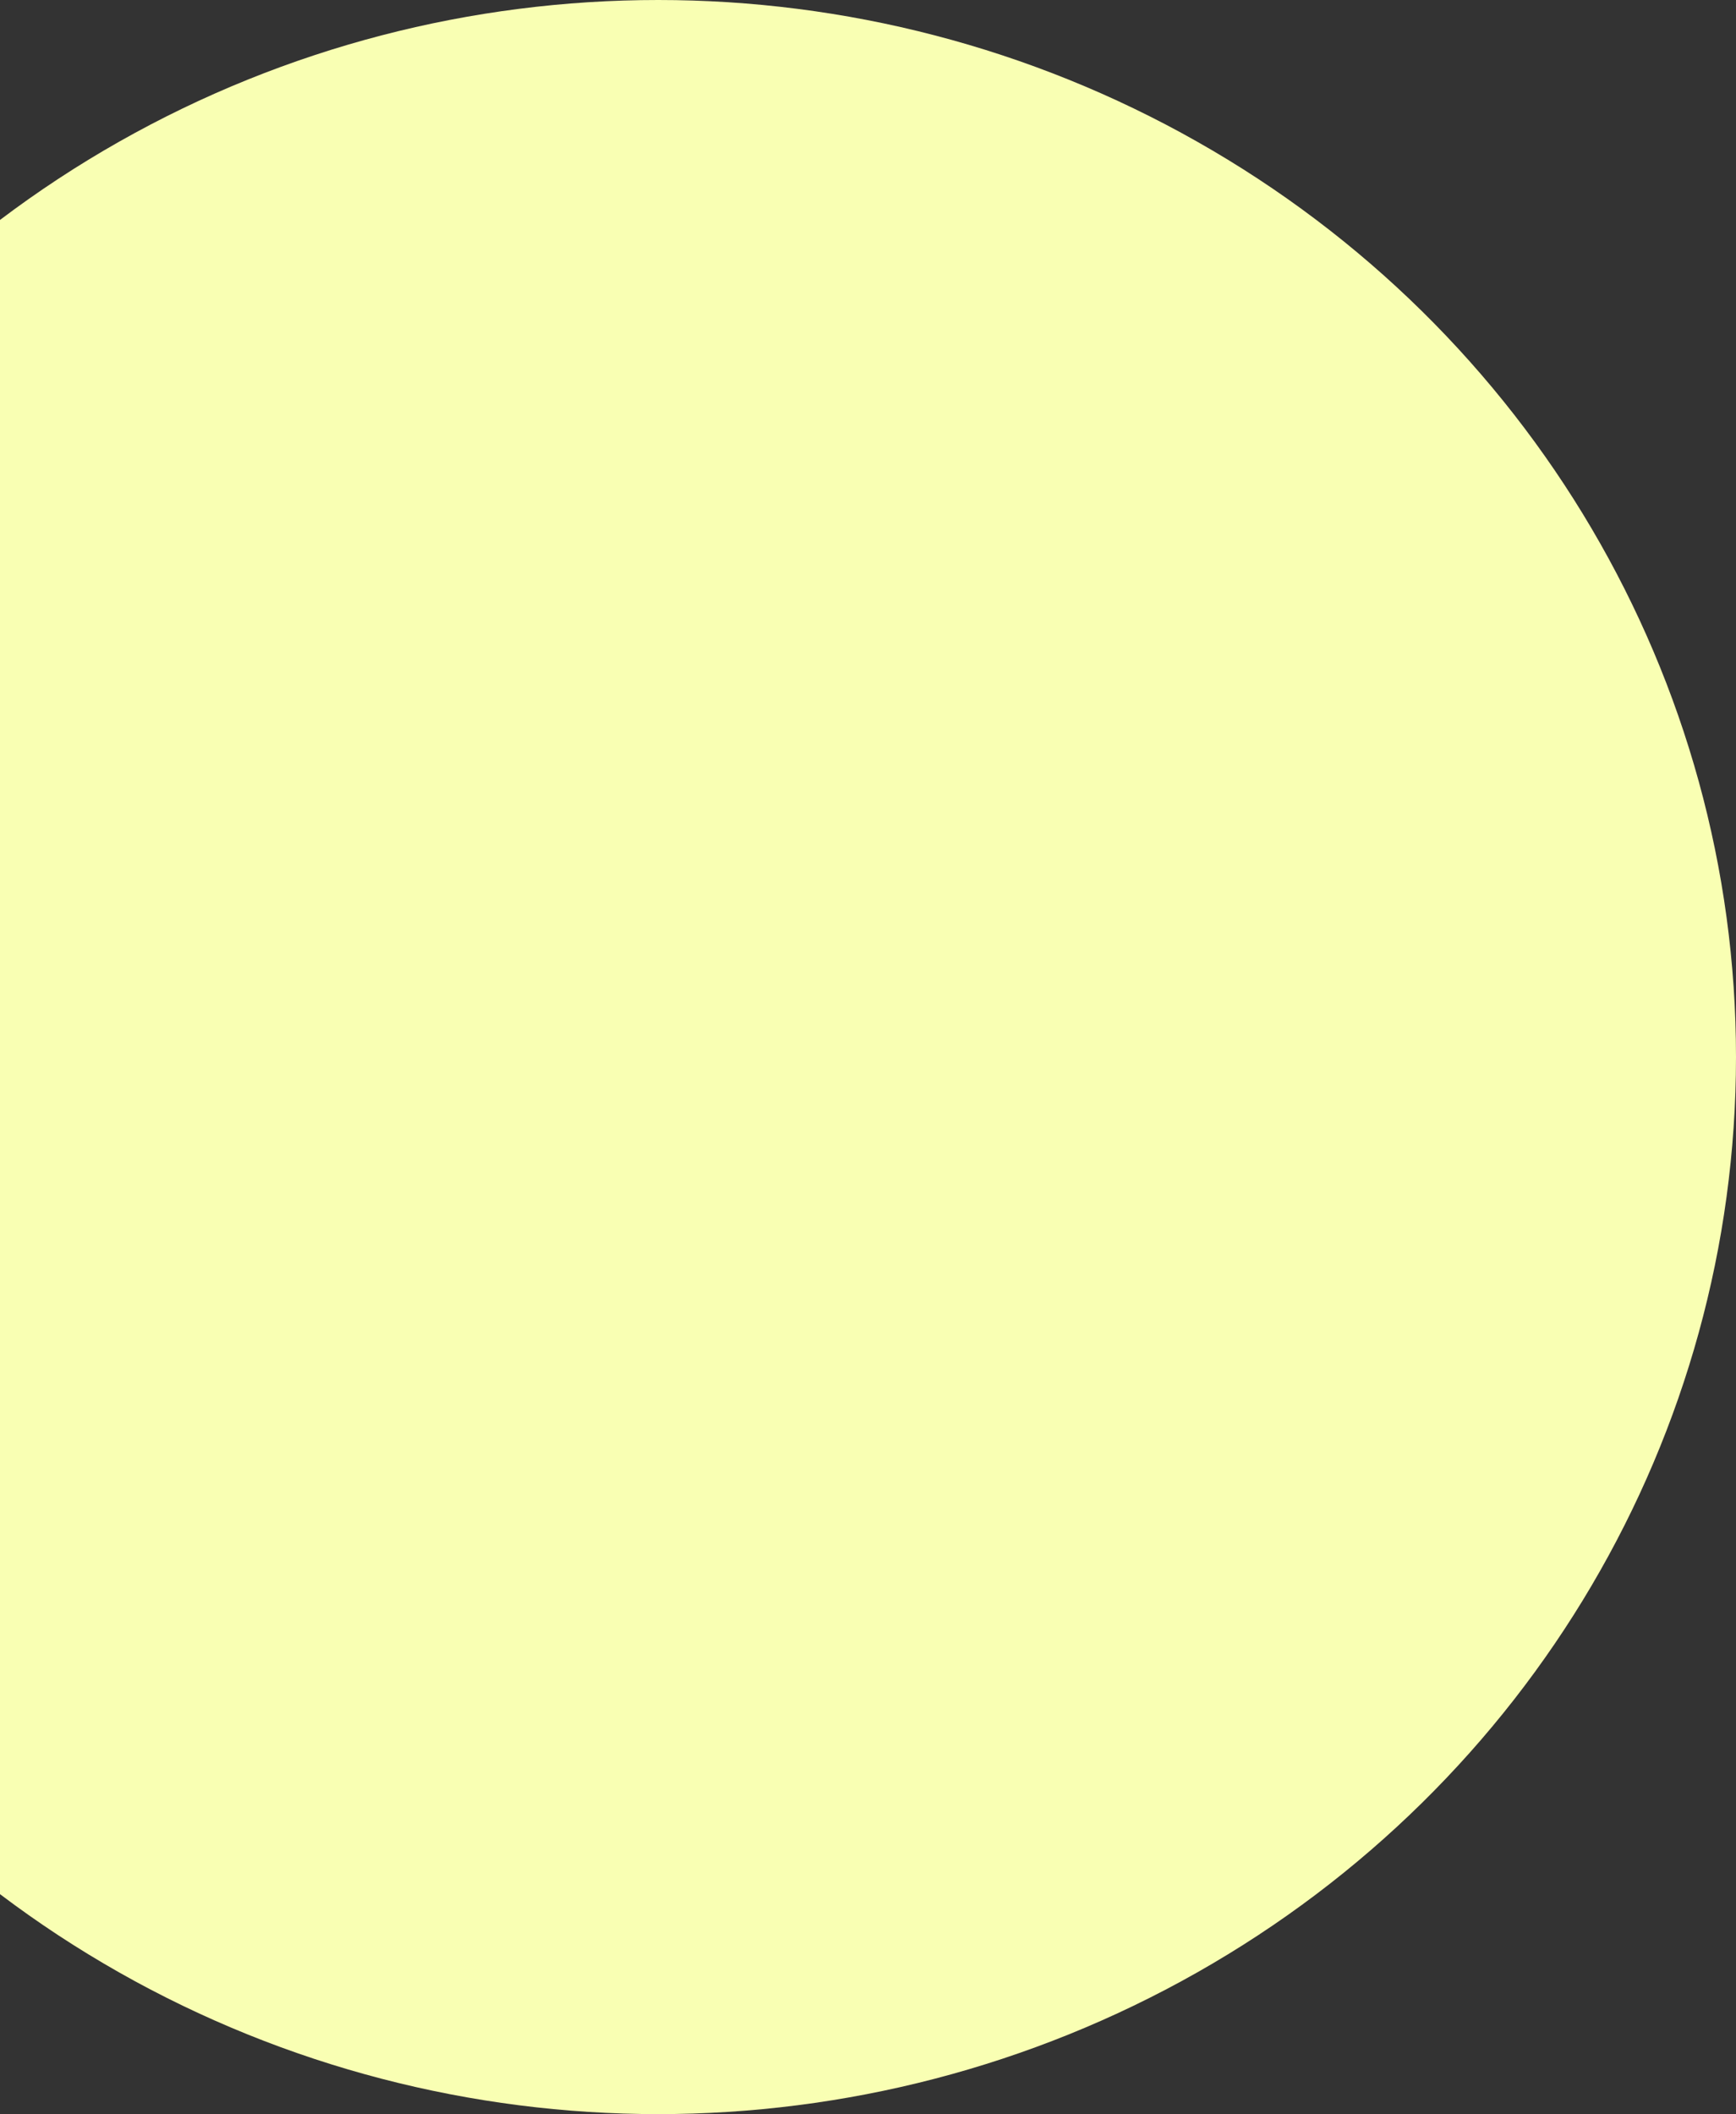 <svg xmlns="http://www.w3.org/2000/svg" width="695" height="846" viewBox="0 0 695 846" fill="none"><rect x="0" y="0" width="695" height="846" fill="#333333" stroke="none"/><ellipse cx="263.5" cy="423" rx="431.5" ry="423" fill="#F9FFB3"></ellipse></svg>